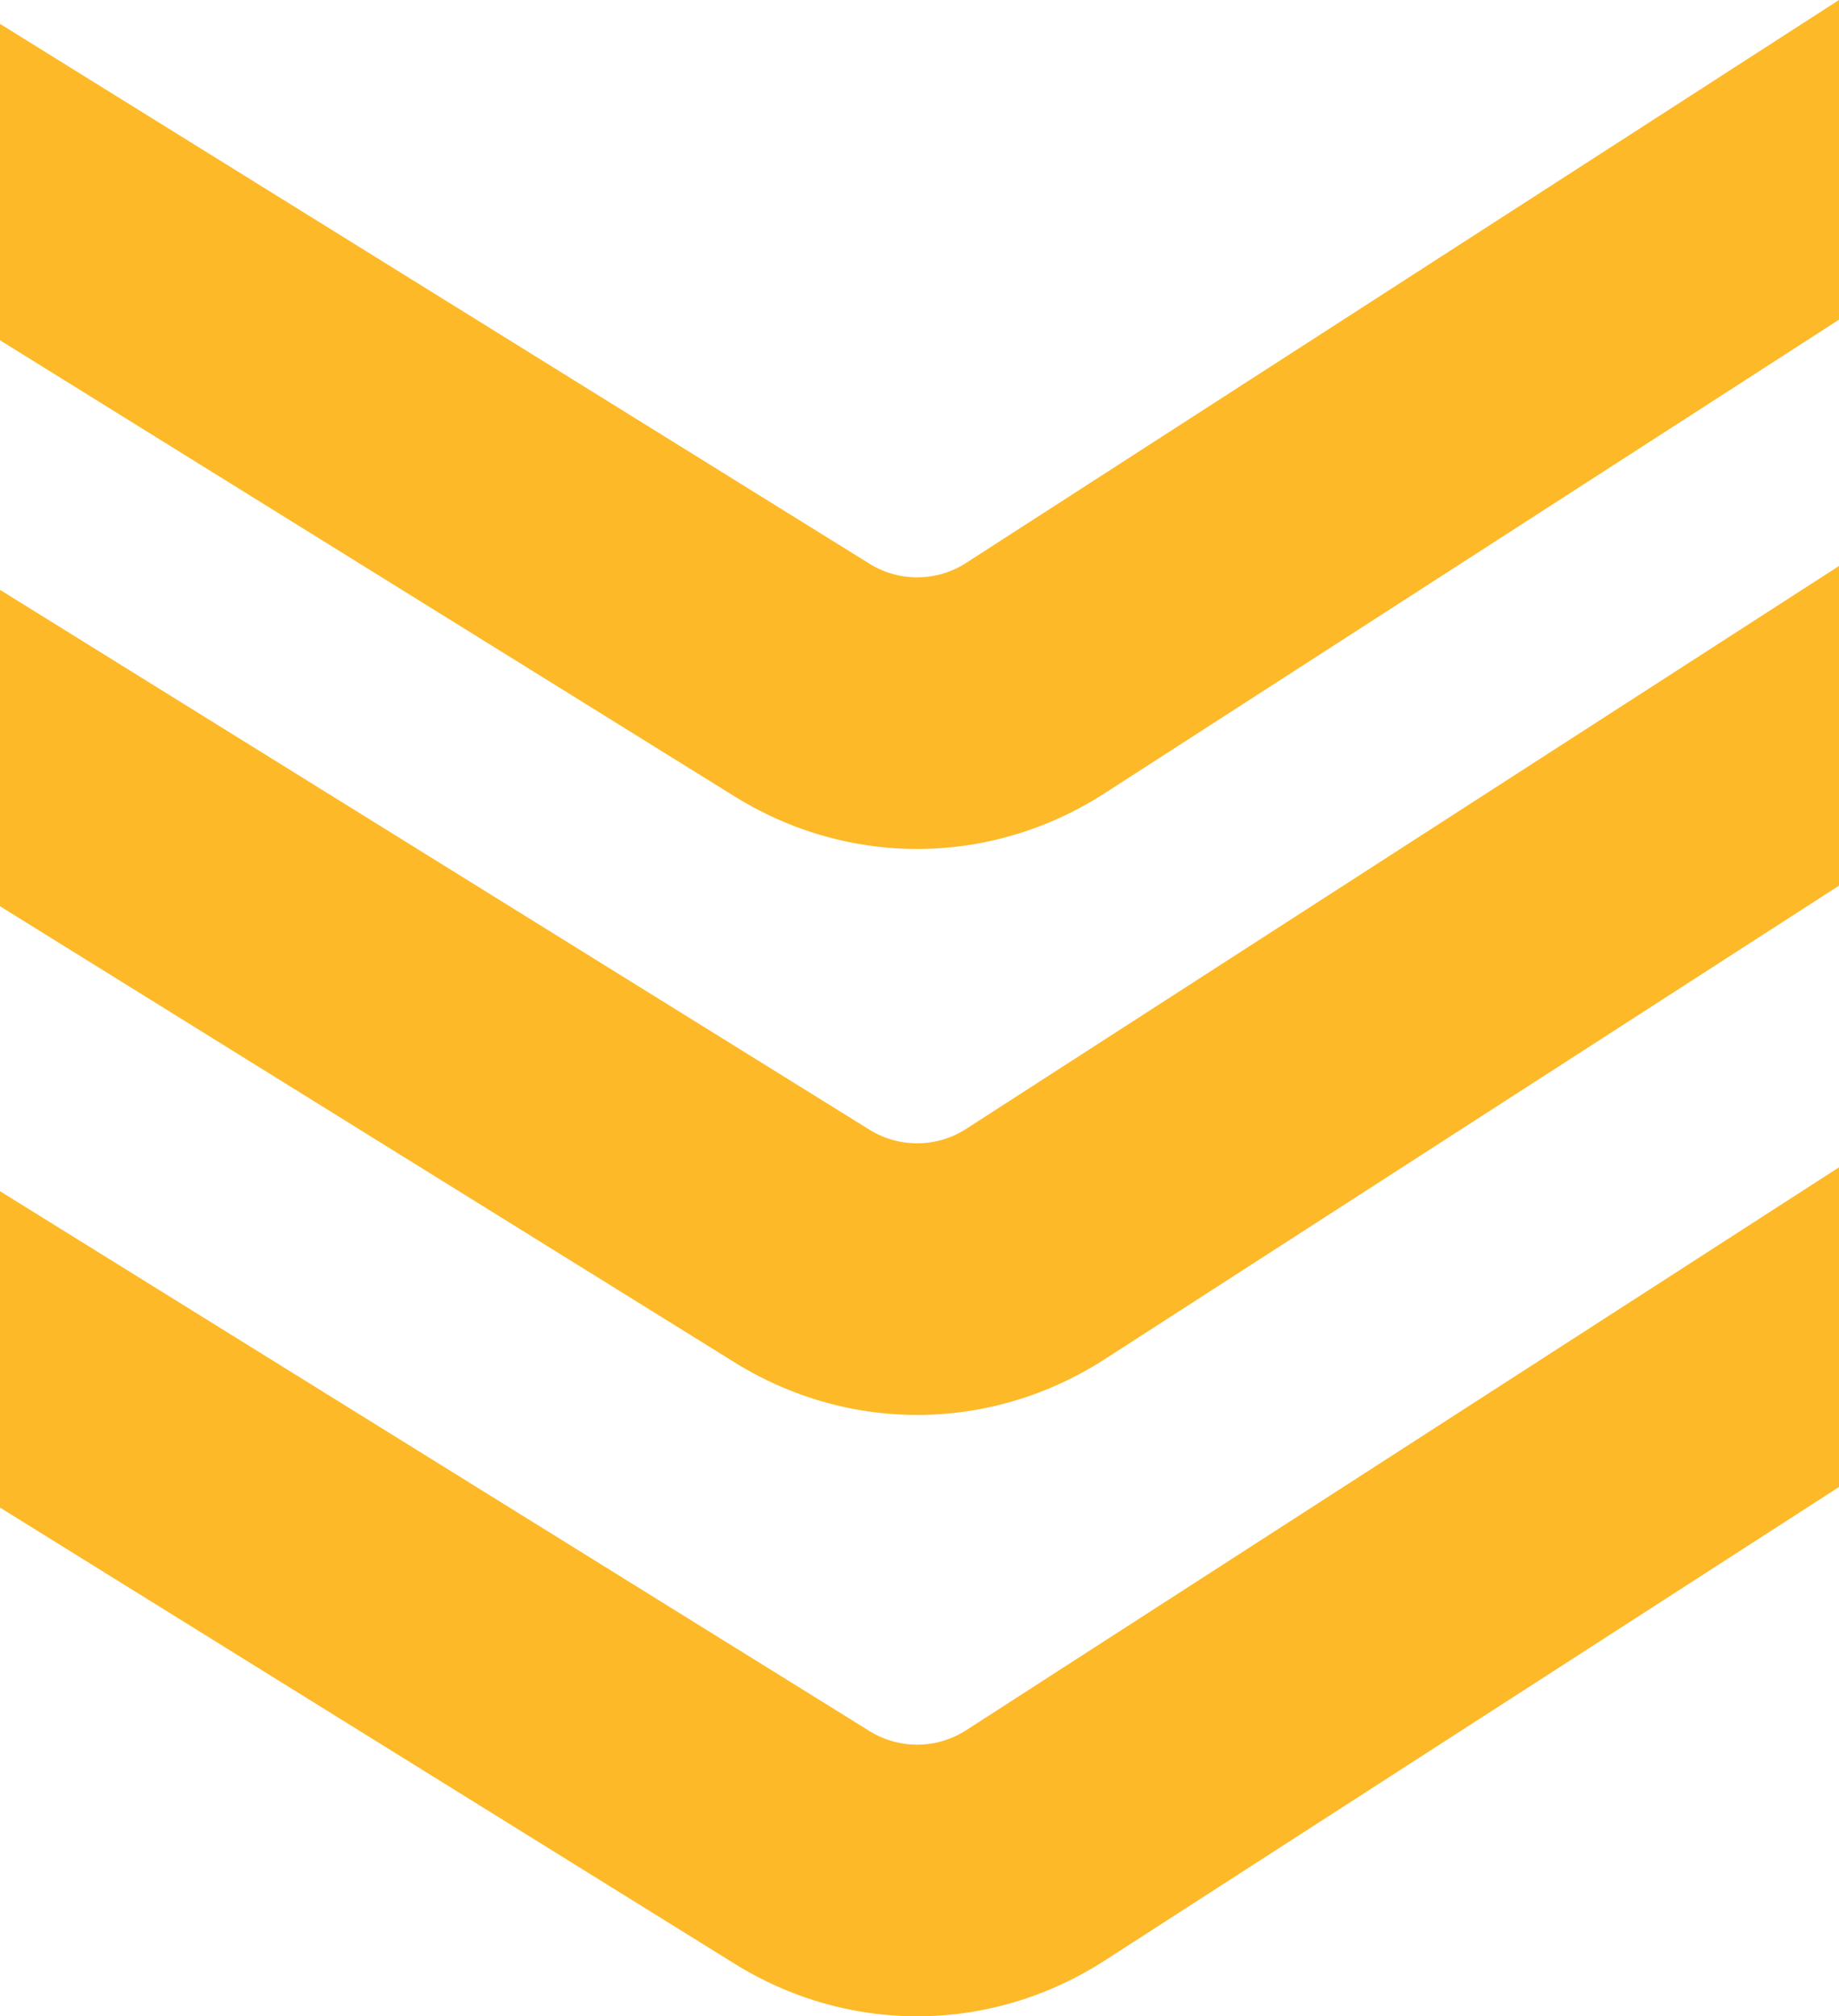 <svg width='52' height='57' preserveAspectRatio='xMaxYMax' xmlns='http://www.w3.org/2000/svg'><g fill='#FDB927' fill-rule='evenodd'><path d='M27.326 15.909a2.556 2.556 0 01-2.746.024L0 .675v8.944l20.77 12.894c3.246 2.015 7.259 1.98 10.472-.092L52 9.037V0L27.326 15.909z'/><path d='M27.326 31.909a2.556 2.556 0 01-2.746.024L0 16.675v8.944l20.77 12.894c3.246 2.015 7.259 1.98 10.472-.092L52 25.037V16L27.326 31.909z'/><path d='M27.326 48.909a2.556 2.556 0 01-2.746.024L0 33.675v8.944l20.77 12.894c3.246 2.015 7.259 1.98 10.472-.092L52 42.037V33L27.326 48.909z'/></g></svg>